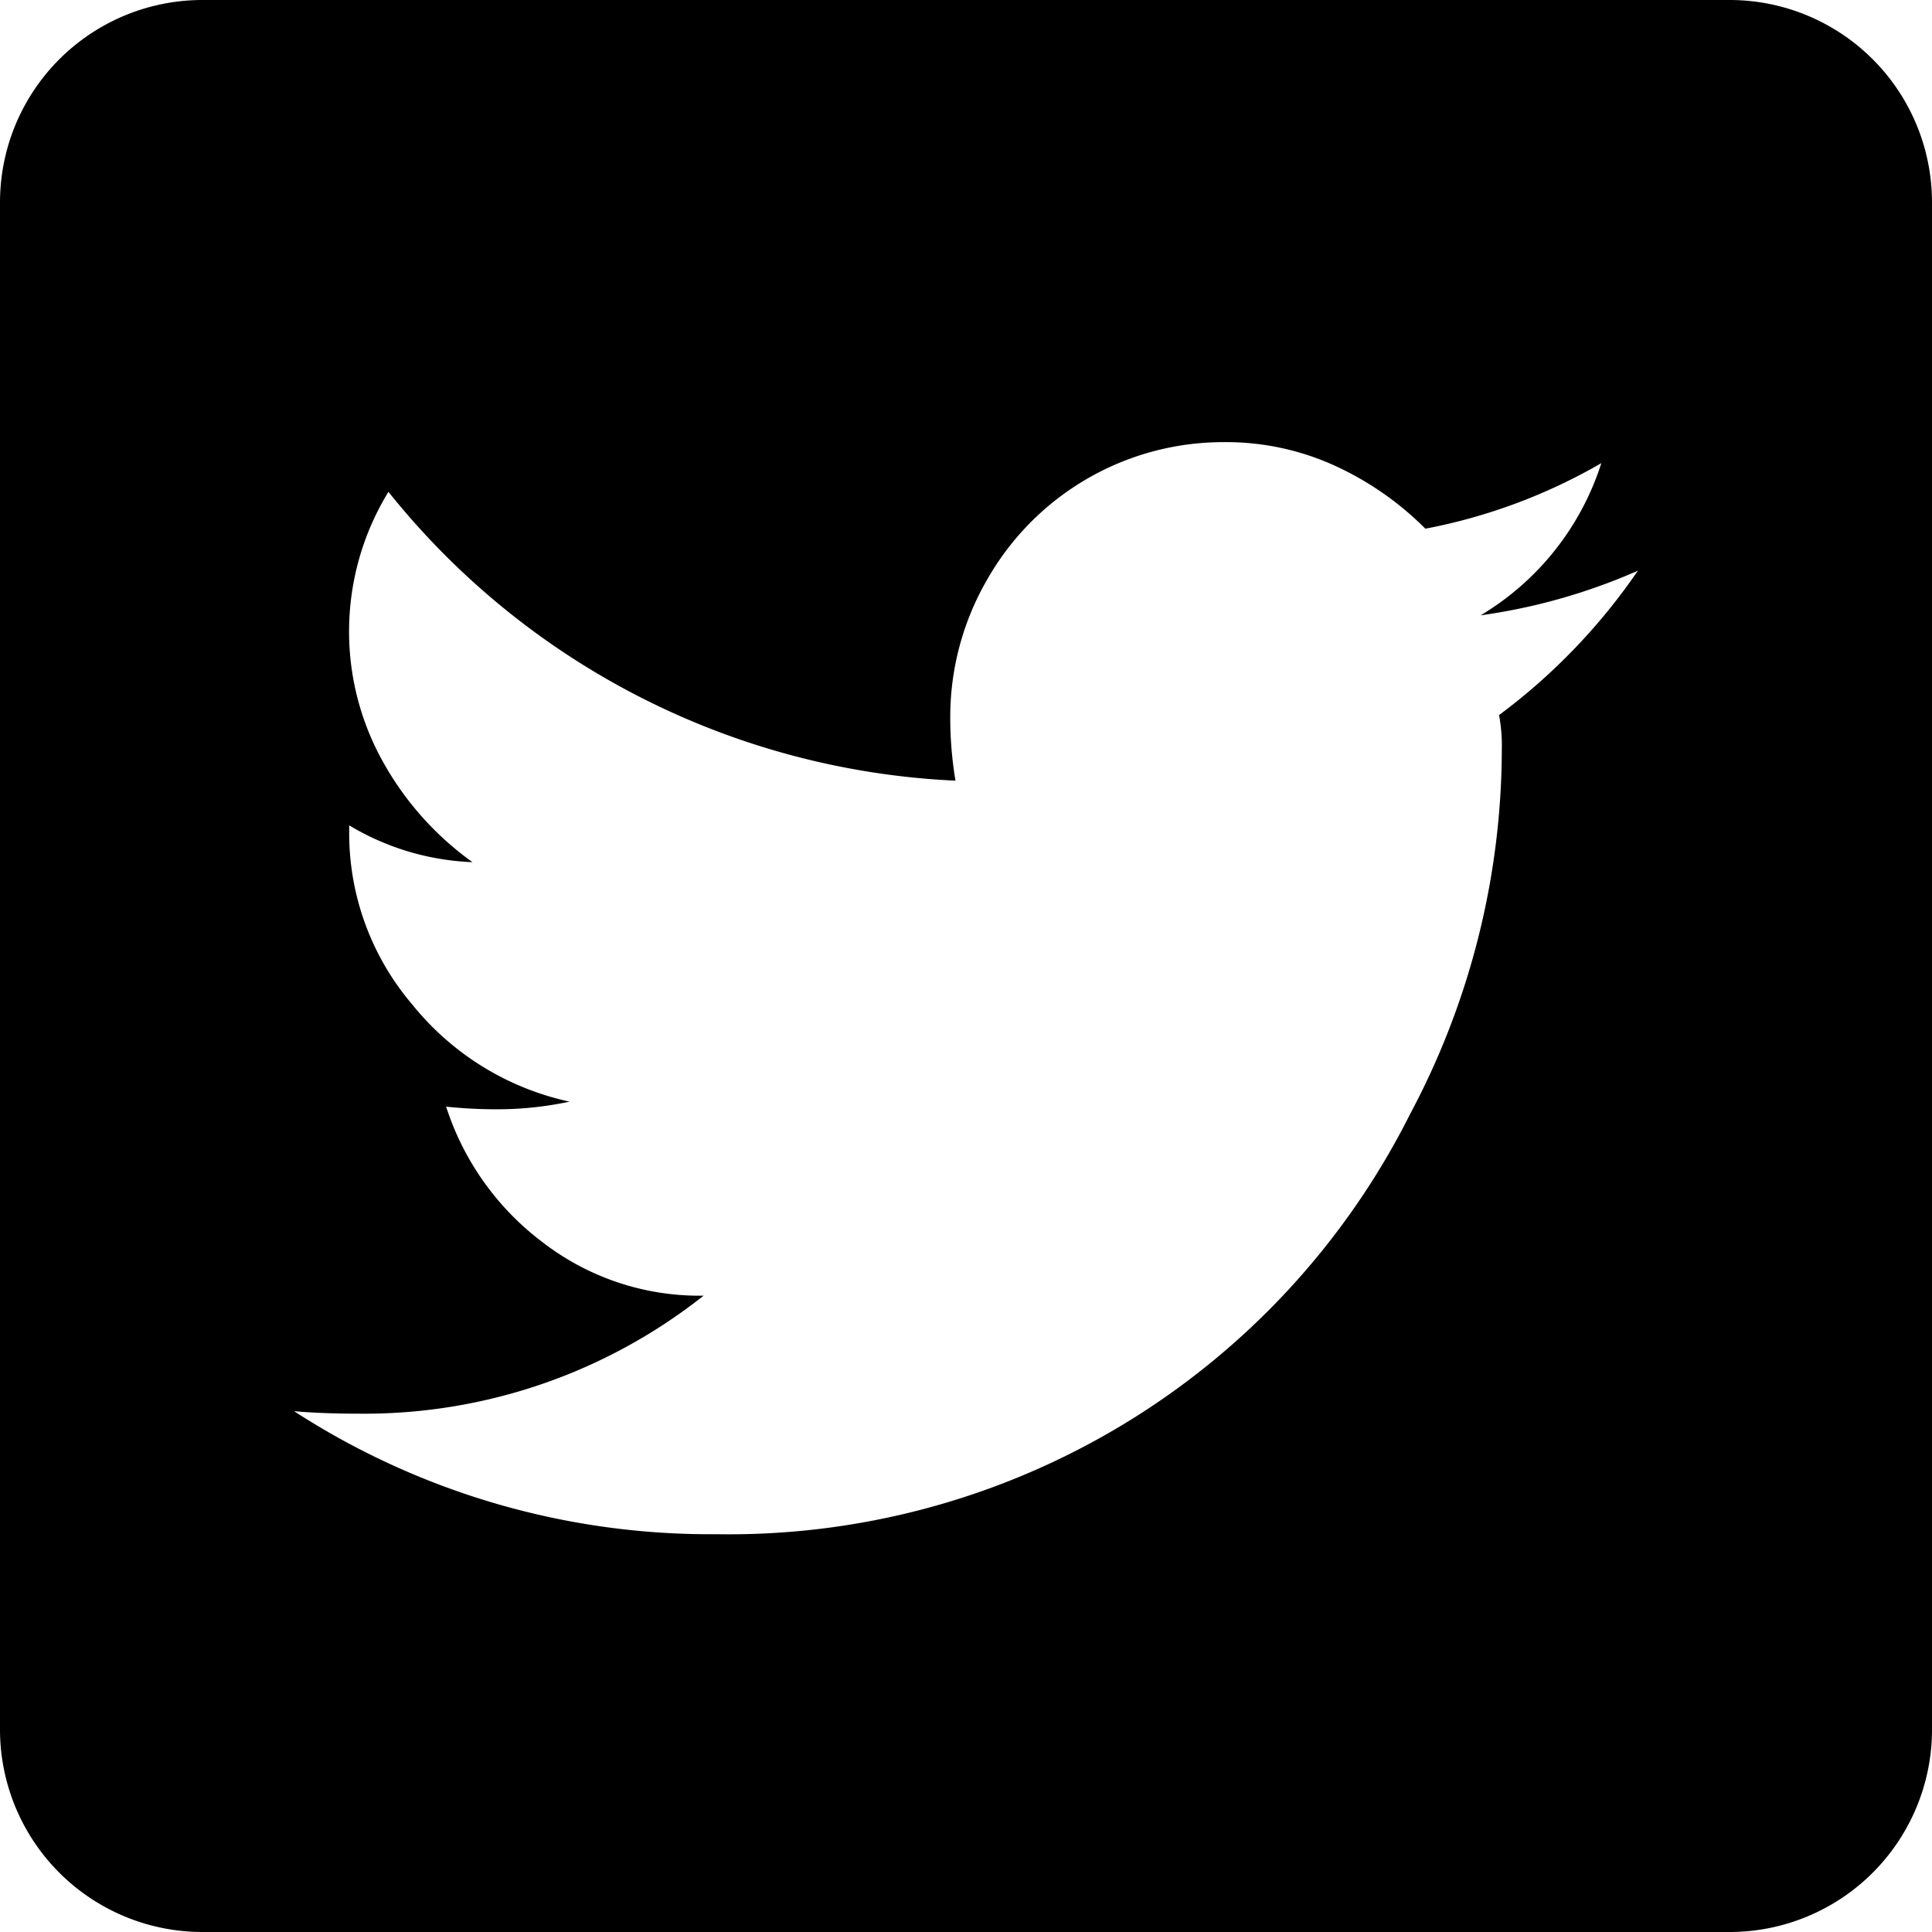 <?xml version="1.0" encoding="UTF-8"?>
<svg xmlns="http://www.w3.org/2000/svg" width="45.445" height="45.445" viewBox="0 0 45.445 45.445">
  <path id="Path_252" data-name="Path 252" d="M40.684,0H4.763A4.762,4.762,0,0,0,0,4.761V40.684a4.763,4.763,0,0,0,4.763,4.761H40.684a4.761,4.761,0,0,0,4.761-4.761V4.761A4.76,4.76,0,0,0,40.684,0M35.26,16.816a3.835,3.835,0,0,1,.066.81,18.305,18.305,0,0,1-2.159,8.583,17.925,17.925,0,0,1-16.3,9.879,18,18,0,0,1-9.95-2.894c.454.041.968.059,1.545.059a12.857,12.857,0,0,0,8.088-2.776,6.03,6.03,0,0,1-3.8-1.267,6.463,6.463,0,0,1-2.256-3.179,11.3,11.3,0,0,0,1.176.062,8.15,8.15,0,0,0,1.727-.18,6.523,6.523,0,0,1-3.7-2.285,6.208,6.208,0,0,1-1.483-4.075v-.139a6.076,6.076,0,0,0,2.9.866,7.2,7.2,0,0,1-2.1-2.351,6.288,6.288,0,0,1,.123-6.36,18.142,18.142,0,0,0,13.338,6.794,8.981,8.981,0,0,1-.123-1.481,6.445,6.445,0,0,1,.865-3.243A6.39,6.39,0,0,1,28.775,10.4a6.171,6.171,0,0,1,2.625.555,7.288,7.288,0,0,1,2.128,1.481,13.17,13.17,0,0,0,4.139-1.542,6.449,6.449,0,0,1-2.84,3.58,13.92,13.92,0,0,0,3.7-1.05,14.261,14.261,0,0,1-3.271,3.4"></path>
</svg>
